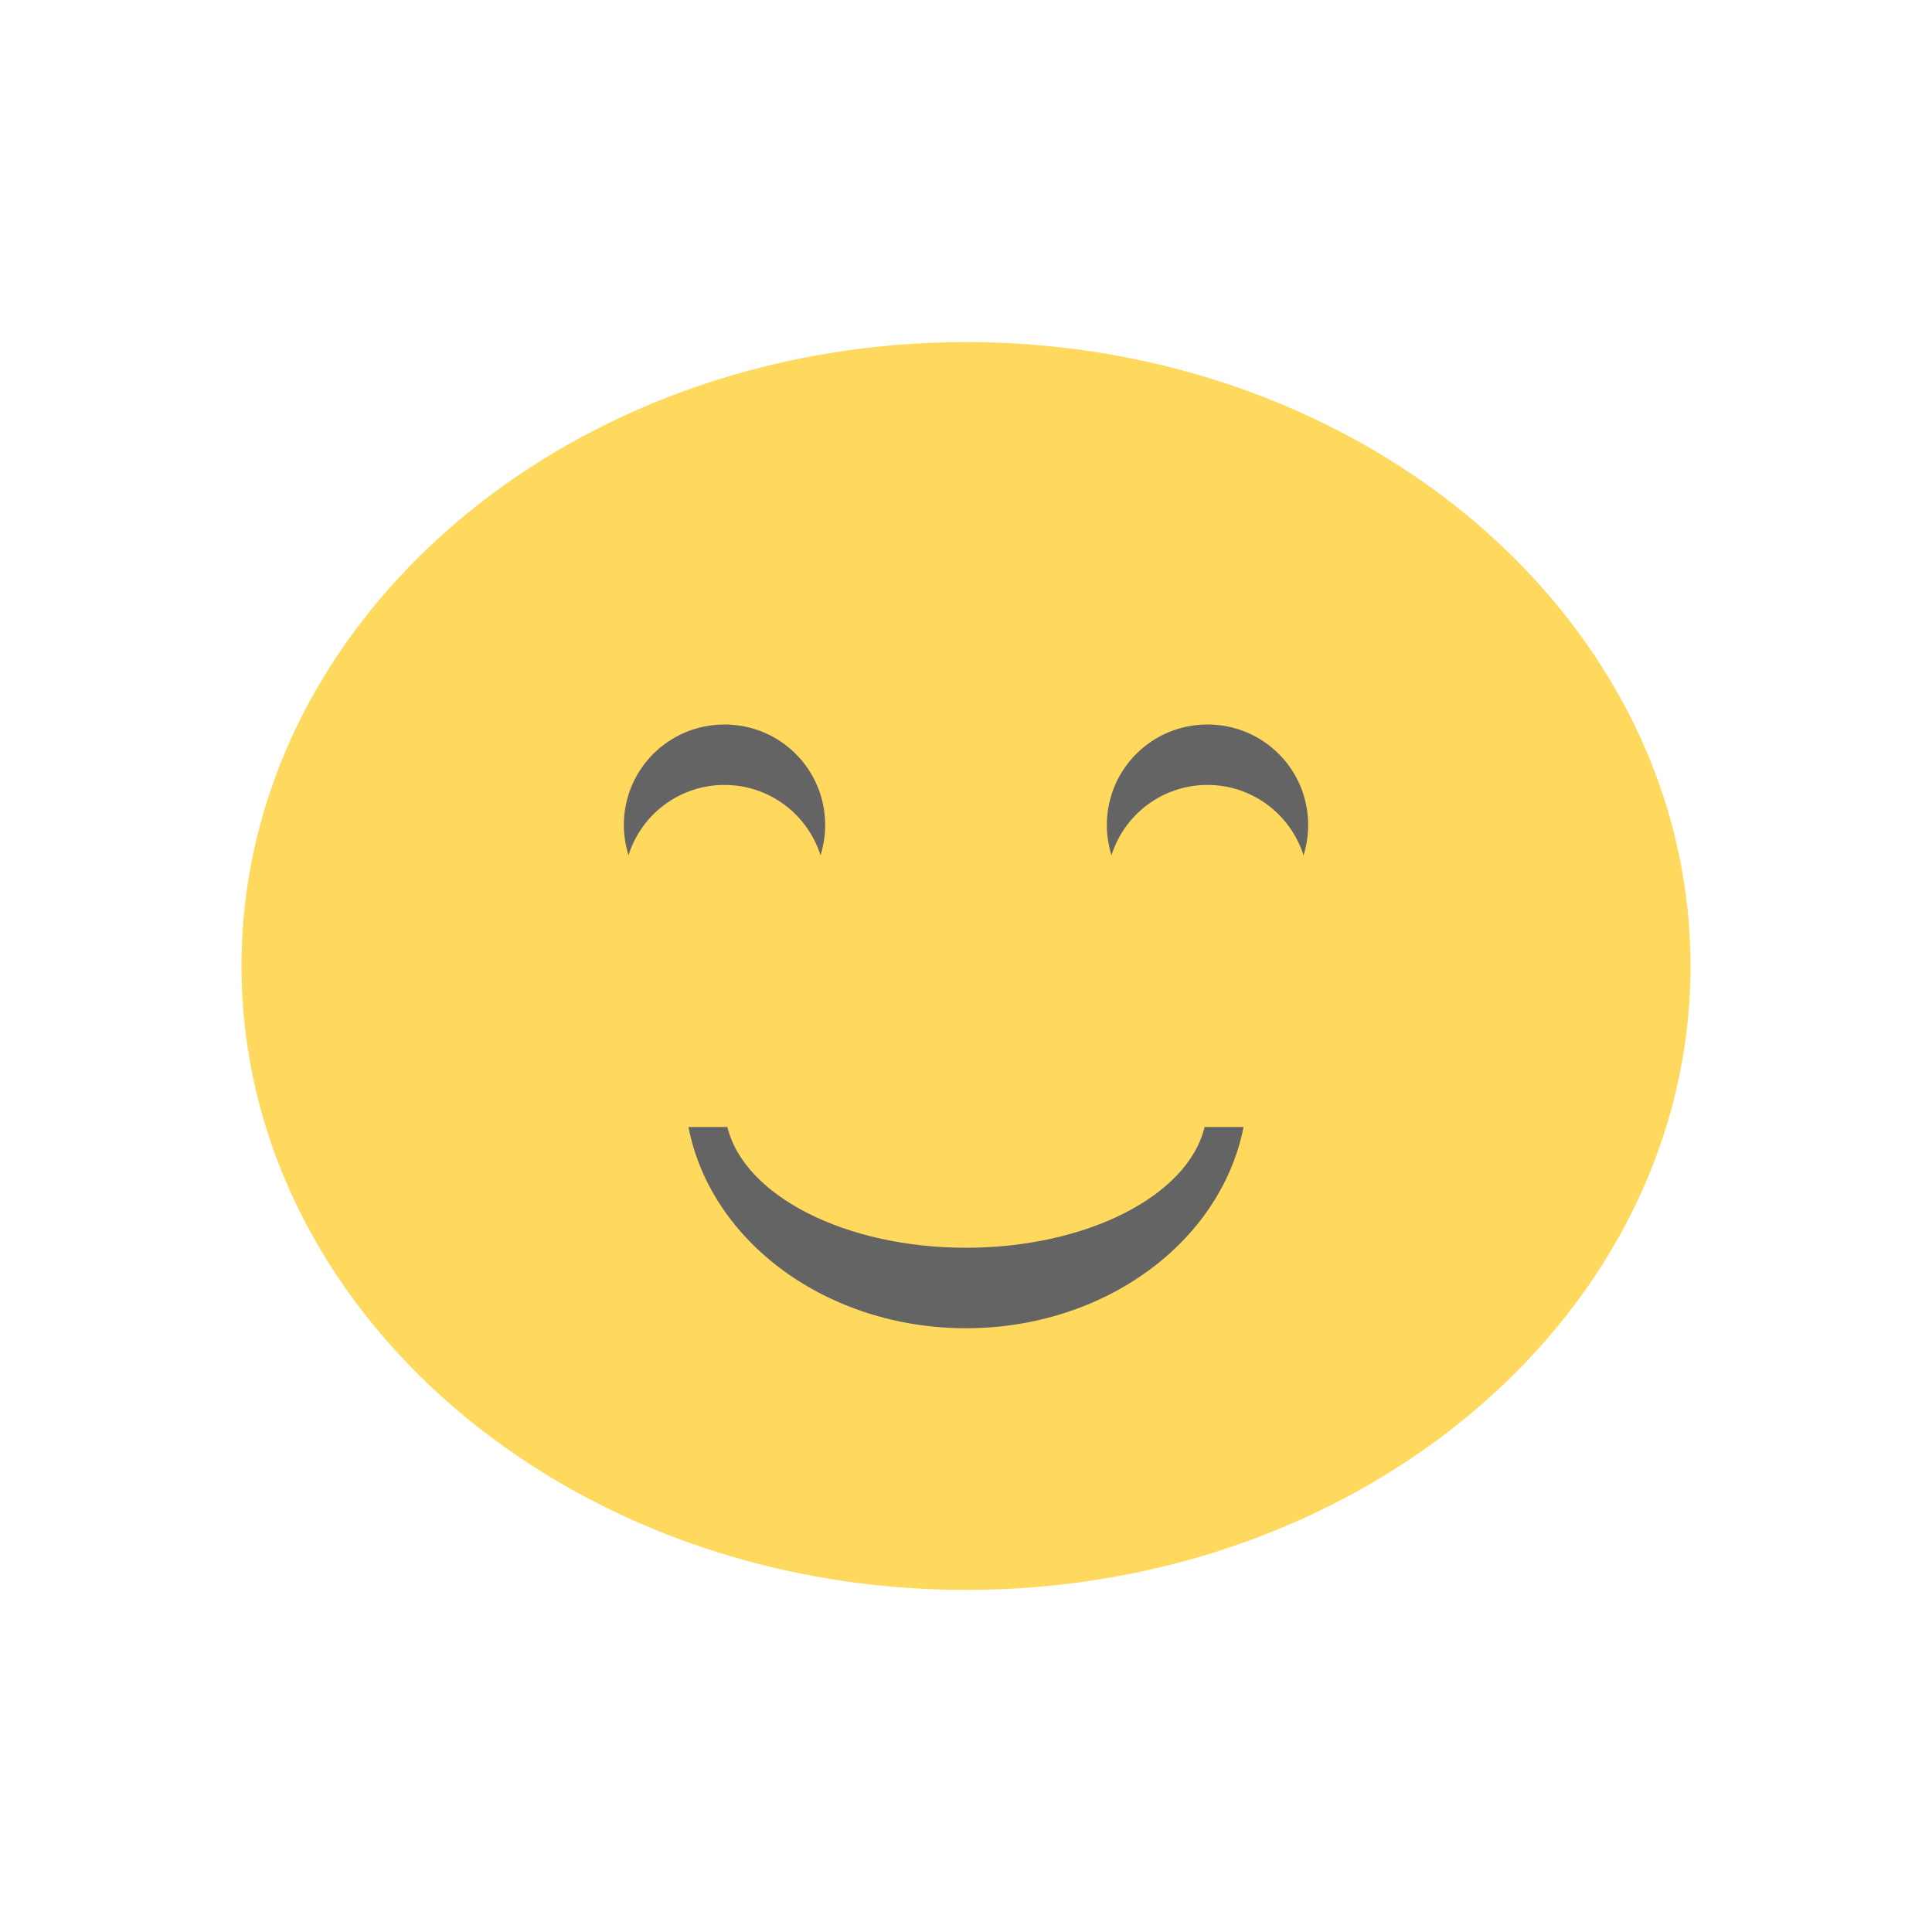<svg xmlns="http://www.w3.org/2000/svg" width="22" height="22" viewBox="0 0 18 18">
 <g>
  <path d="m 15.75 9 c 0 3.211 -3.02 5.813 -6.75 5.813 c -3.727 0 -6.75 -2.602 -6.75 -5.813 c 0 -3.211 3.02 -5.813 6.75 -5.813 c 3.727 0 6.75 2.602 6.75 5.813 m 0 0" style="fill:#ffd95d;fill-opacity:1;stroke:none;fill-rule:nonzero"/>
  <path d="m 6.75 6.75 c -0.52 0 -0.938 0.418 -0.938 0.938 c 0 0.094 0.016 0.188 0.043 0.281 c 0.125 -0.391 0.484 -0.656 0.895 -0.656 c 0.41 0 0.77 0.266 0.895 0.656 c 0.027 -0.09 0.043 -0.184 0.043 -0.281 c 0 -0.52 -0.418 -0.938 -0.938 -0.938 m 0 0" style="fill:#646464;fill-opacity:1;stroke:none;fill-rule:nonzero"/>
  <path d="m 11.25 6.75 c -0.52 0 -0.938 0.418 -0.938 0.938 c 0 0.094 0.016 0.188 0.043 0.281 c 0.125 -0.391 0.484 -0.656 0.895 -0.656 c 0.41 0 0.77 0.266 0.895 0.656 c 0.027 -0.09 0.043 -0.184 0.043 -0.281 c 0 -0.52 -0.418 -0.938 -0.938 -0.938 m 0 0" style="fill:#646464;fill-opacity:1;stroke:none;fill-rule:nonzero"/>
  <path d="m 6.414 10.5 c 0.211 1.082 1.305 1.875 2.586 1.875 c 1.281 0 2.371 -0.793 2.586 -1.875 l -0.363 0 c -0.156 0.645 -1.105 1.125 -2.223 1.125 c -1.117 0 -2.066 -0.48 -2.223 -1.125 m -0.363 0" style="fill:#646464;fill-opacity:1;stroke:none;fill-rule:nonzero"/>
 </g>
</svg>
